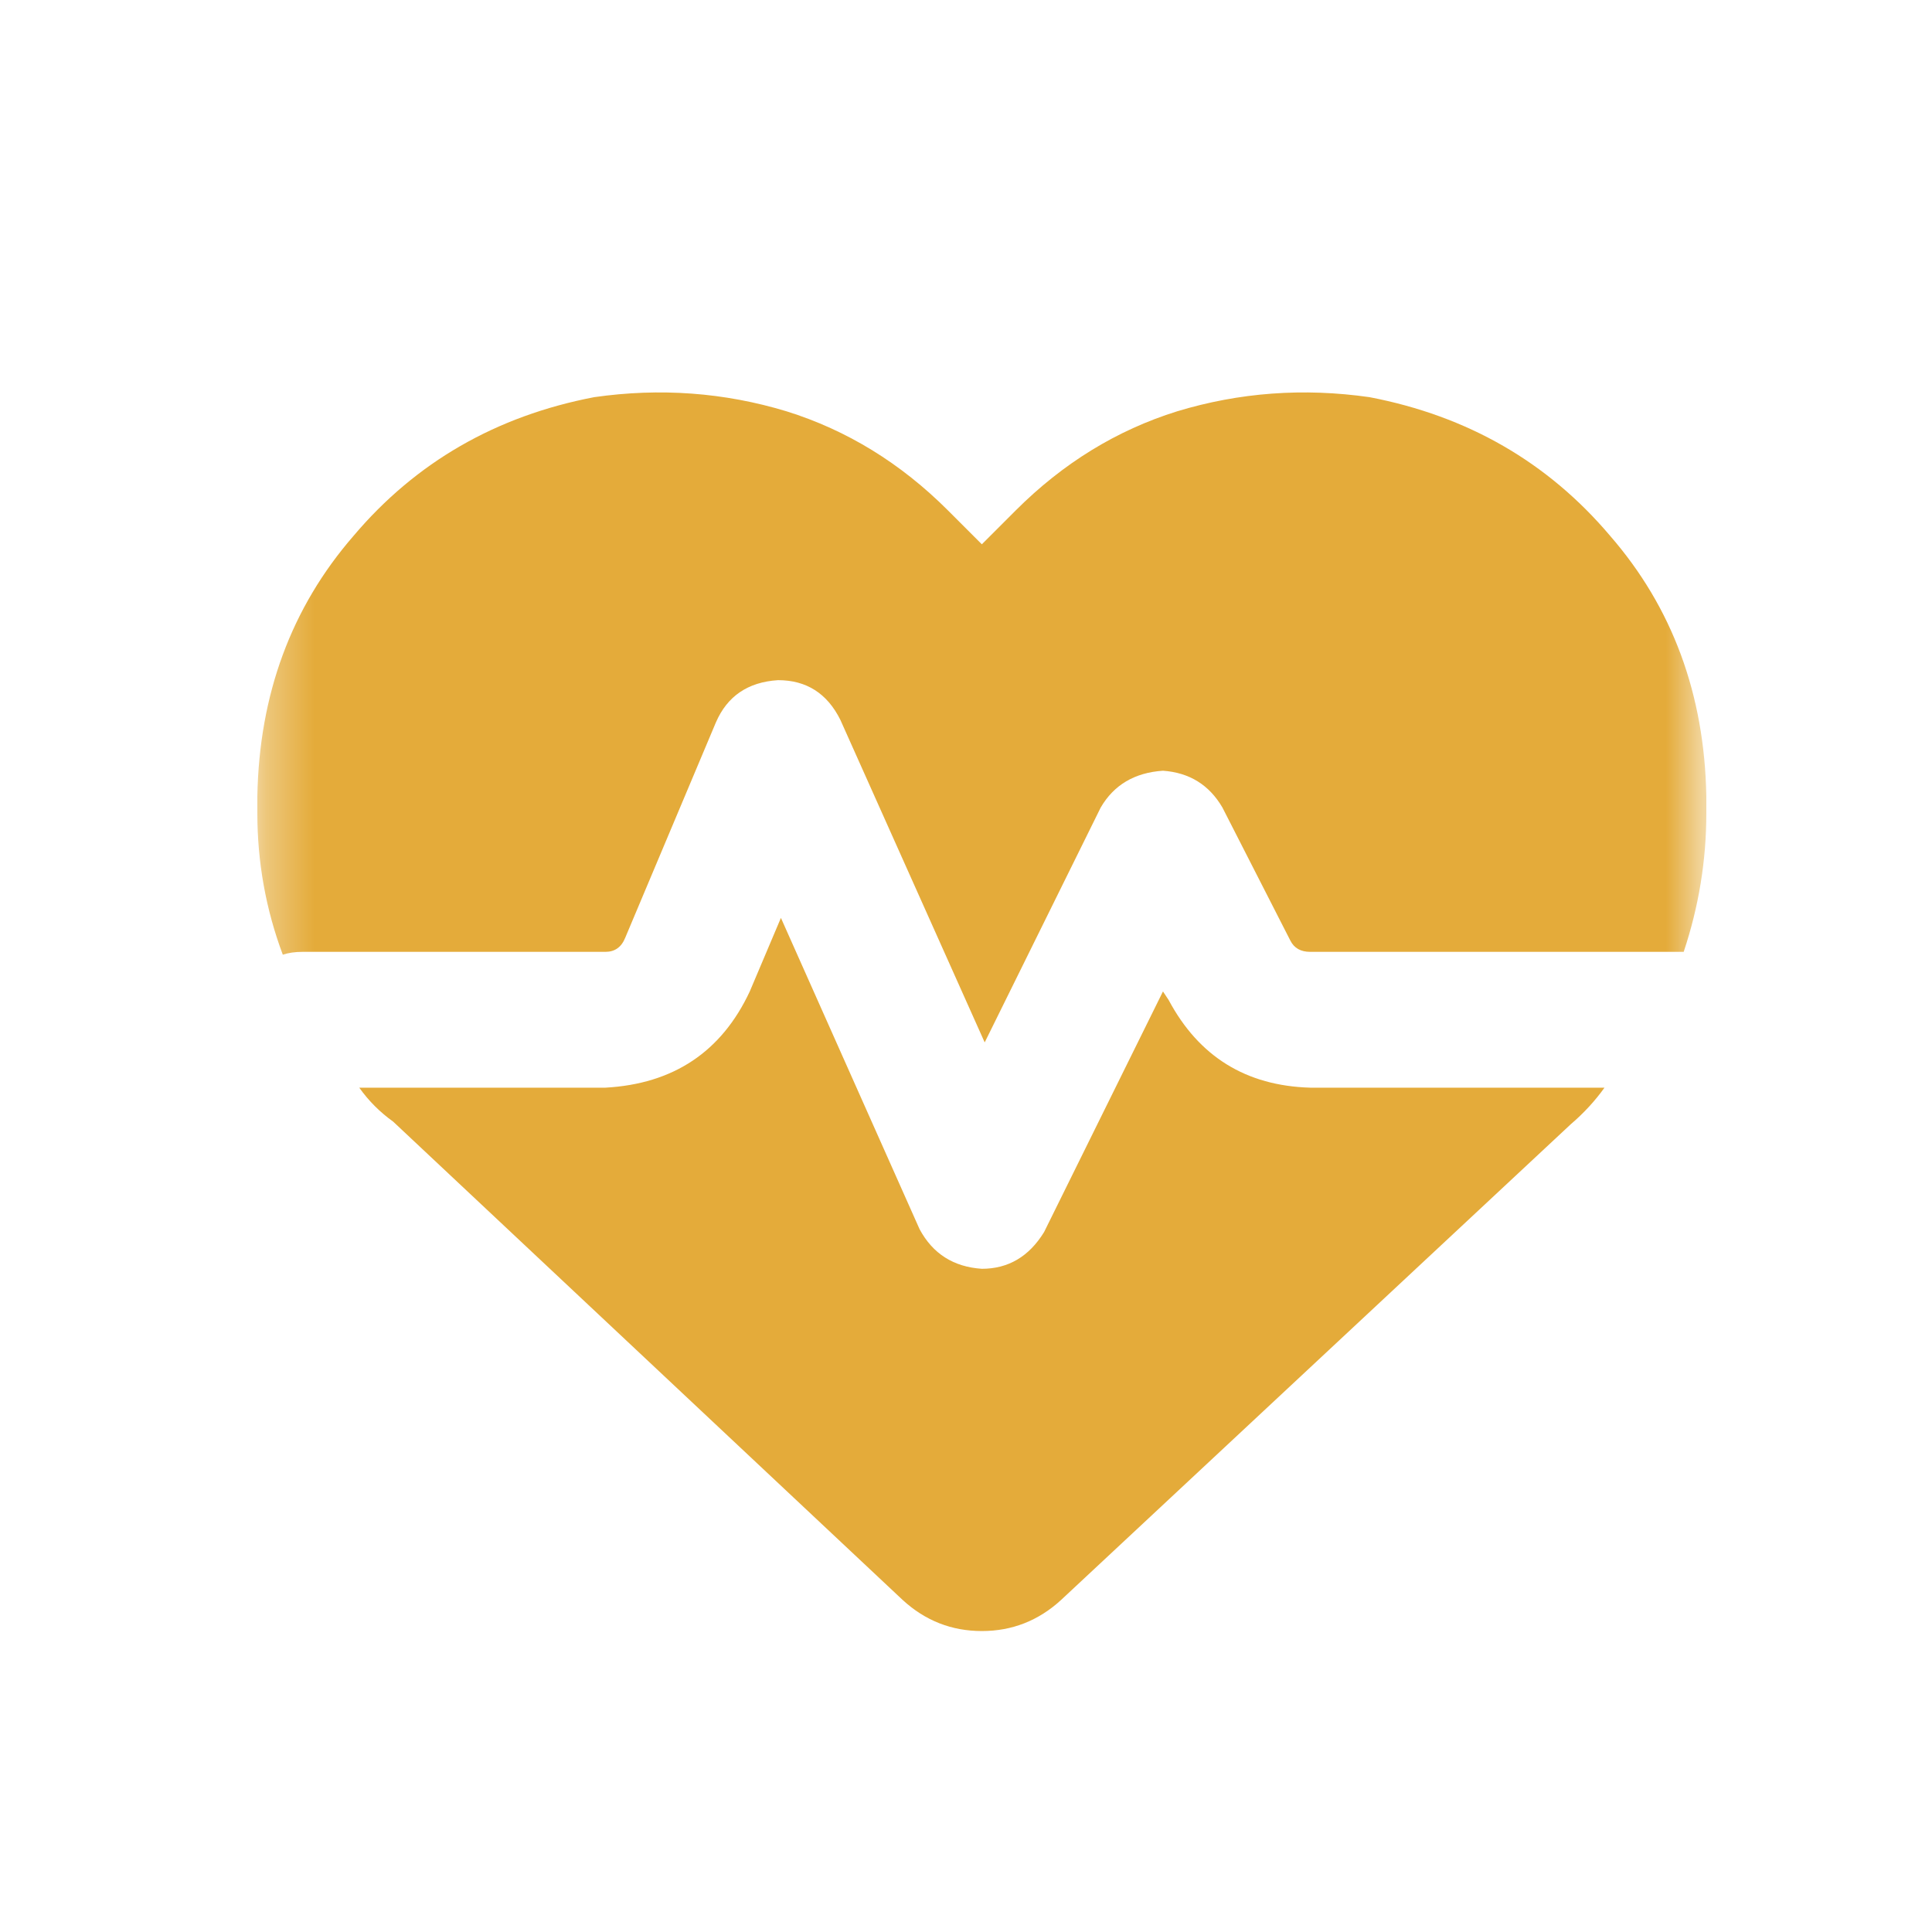 <svg xmlns="http://www.w3.org/2000/svg" xmlns:xlink="http://www.w3.org/1999/xlink" fill="none" version="1.1" width="40" height="40" viewBox="0 0 40 40"><defs><mask id="master_svg0_6_21376" style="mask-type:alpha" maskUnits="objectBoundingBox"><g><g><path d="M5.328,5C5.328,5,35.328,5,35.328,5C35.328,5,35.328,35,35.328,35C35.328,35,5.328,35,5.328,35C5.328,35,5.328,5,5.328,5Z" fill="#000000" fill-opacity="1"/></g></g></mask></defs><g><g><g></g><g mask="url(#master_svg0_6_21376)"><g><g transform="matrix(1,0,0,-1,0,67.539)"><g><g><path d="M18.688,34.414C18.688,34.414,8.141,44.316,8.141,44.316C7.867,44.512,7.633,44.746,7.438,45.02C7.438,45.02,12.535,45.02,12.535,45.02C13.941,45.098,14.938,45.762,15.523,47.012C15.523,47.012,16.168,48.535,16.168,48.535C16.168,48.535,19.039,42.09,19.039,42.09C19.312,41.582,19.742,41.309,20.328,41.27C20.875,41.27,21.305,41.523,21.617,42.031C21.617,42.031,24.078,47.012,24.078,47.012C24.078,47.012,24.195,46.836,24.195,46.836C24.82,45.664,25.797,45.059,27.125,45.02C27.125,45.02,33.219,45.02,33.219,45.02C33.024,44.746,32.789,44.492,32.516,44.258C32.516,44.258,21.969,34.414,21.969,34.414C21.5,33.984,20.953,33.77,20.328,33.77C19.703,33.77,19.156,33.984,18.688,34.414ZM34.859,47.832C34.859,47.832,27.125,47.832,27.125,47.832C26.93,47.832,26.793,47.91,26.715,48.066C26.715,48.066,25.309,50.82,25.309,50.82C25.035,51.289,24.625,51.543,24.078,51.582C23.492,51.543,23.062,51.289,22.789,50.82C22.789,50.82,20.387,45.957,20.387,45.957C20.387,45.957,17.398,52.637,17.398,52.637C17.125,53.184,16.695,53.457,16.109,53.457C15.484,53.418,15.055,53.125,14.82,52.578C14.82,52.578,12.945,48.125,12.945,48.125C12.867,47.93,12.73,47.832,12.535,47.832C12.535,47.832,6.266,47.832,6.266,47.832C6.109,47.832,5.973,47.813,5.855,47.773C5.504,48.711,5.328,49.688,5.328,50.703C5.328,50.703,5.328,51.055,5.328,51.055C5.367,53.164,6.031,54.961,7.32,56.445C8.609,57.969,10.27,58.926,12.301,59.316C13.668,59.512,14.996,59.414,16.285,59.023C17.535,58.633,18.648,57.949,19.625,56.973C19.625,56.973,20.328,56.27,20.328,56.27C20.328,56.27,21.031,56.973,21.031,56.973C22.008,57.949,23.121,58.633,24.371,59.023C25.66,59.414,26.988,59.512,28.355,59.316C30.387,58.926,32.047,57.969,33.336,56.445C34.625,54.961,35.289,53.164,35.328,51.055C35.328,51.055,35.328,50.703,35.328,50.703C35.328,49.727,35.172,48.77,34.859,47.832Z" fill="#E4AB3A" fill-opacity="1"/></g></g></g></g></g></g></g></svg>
